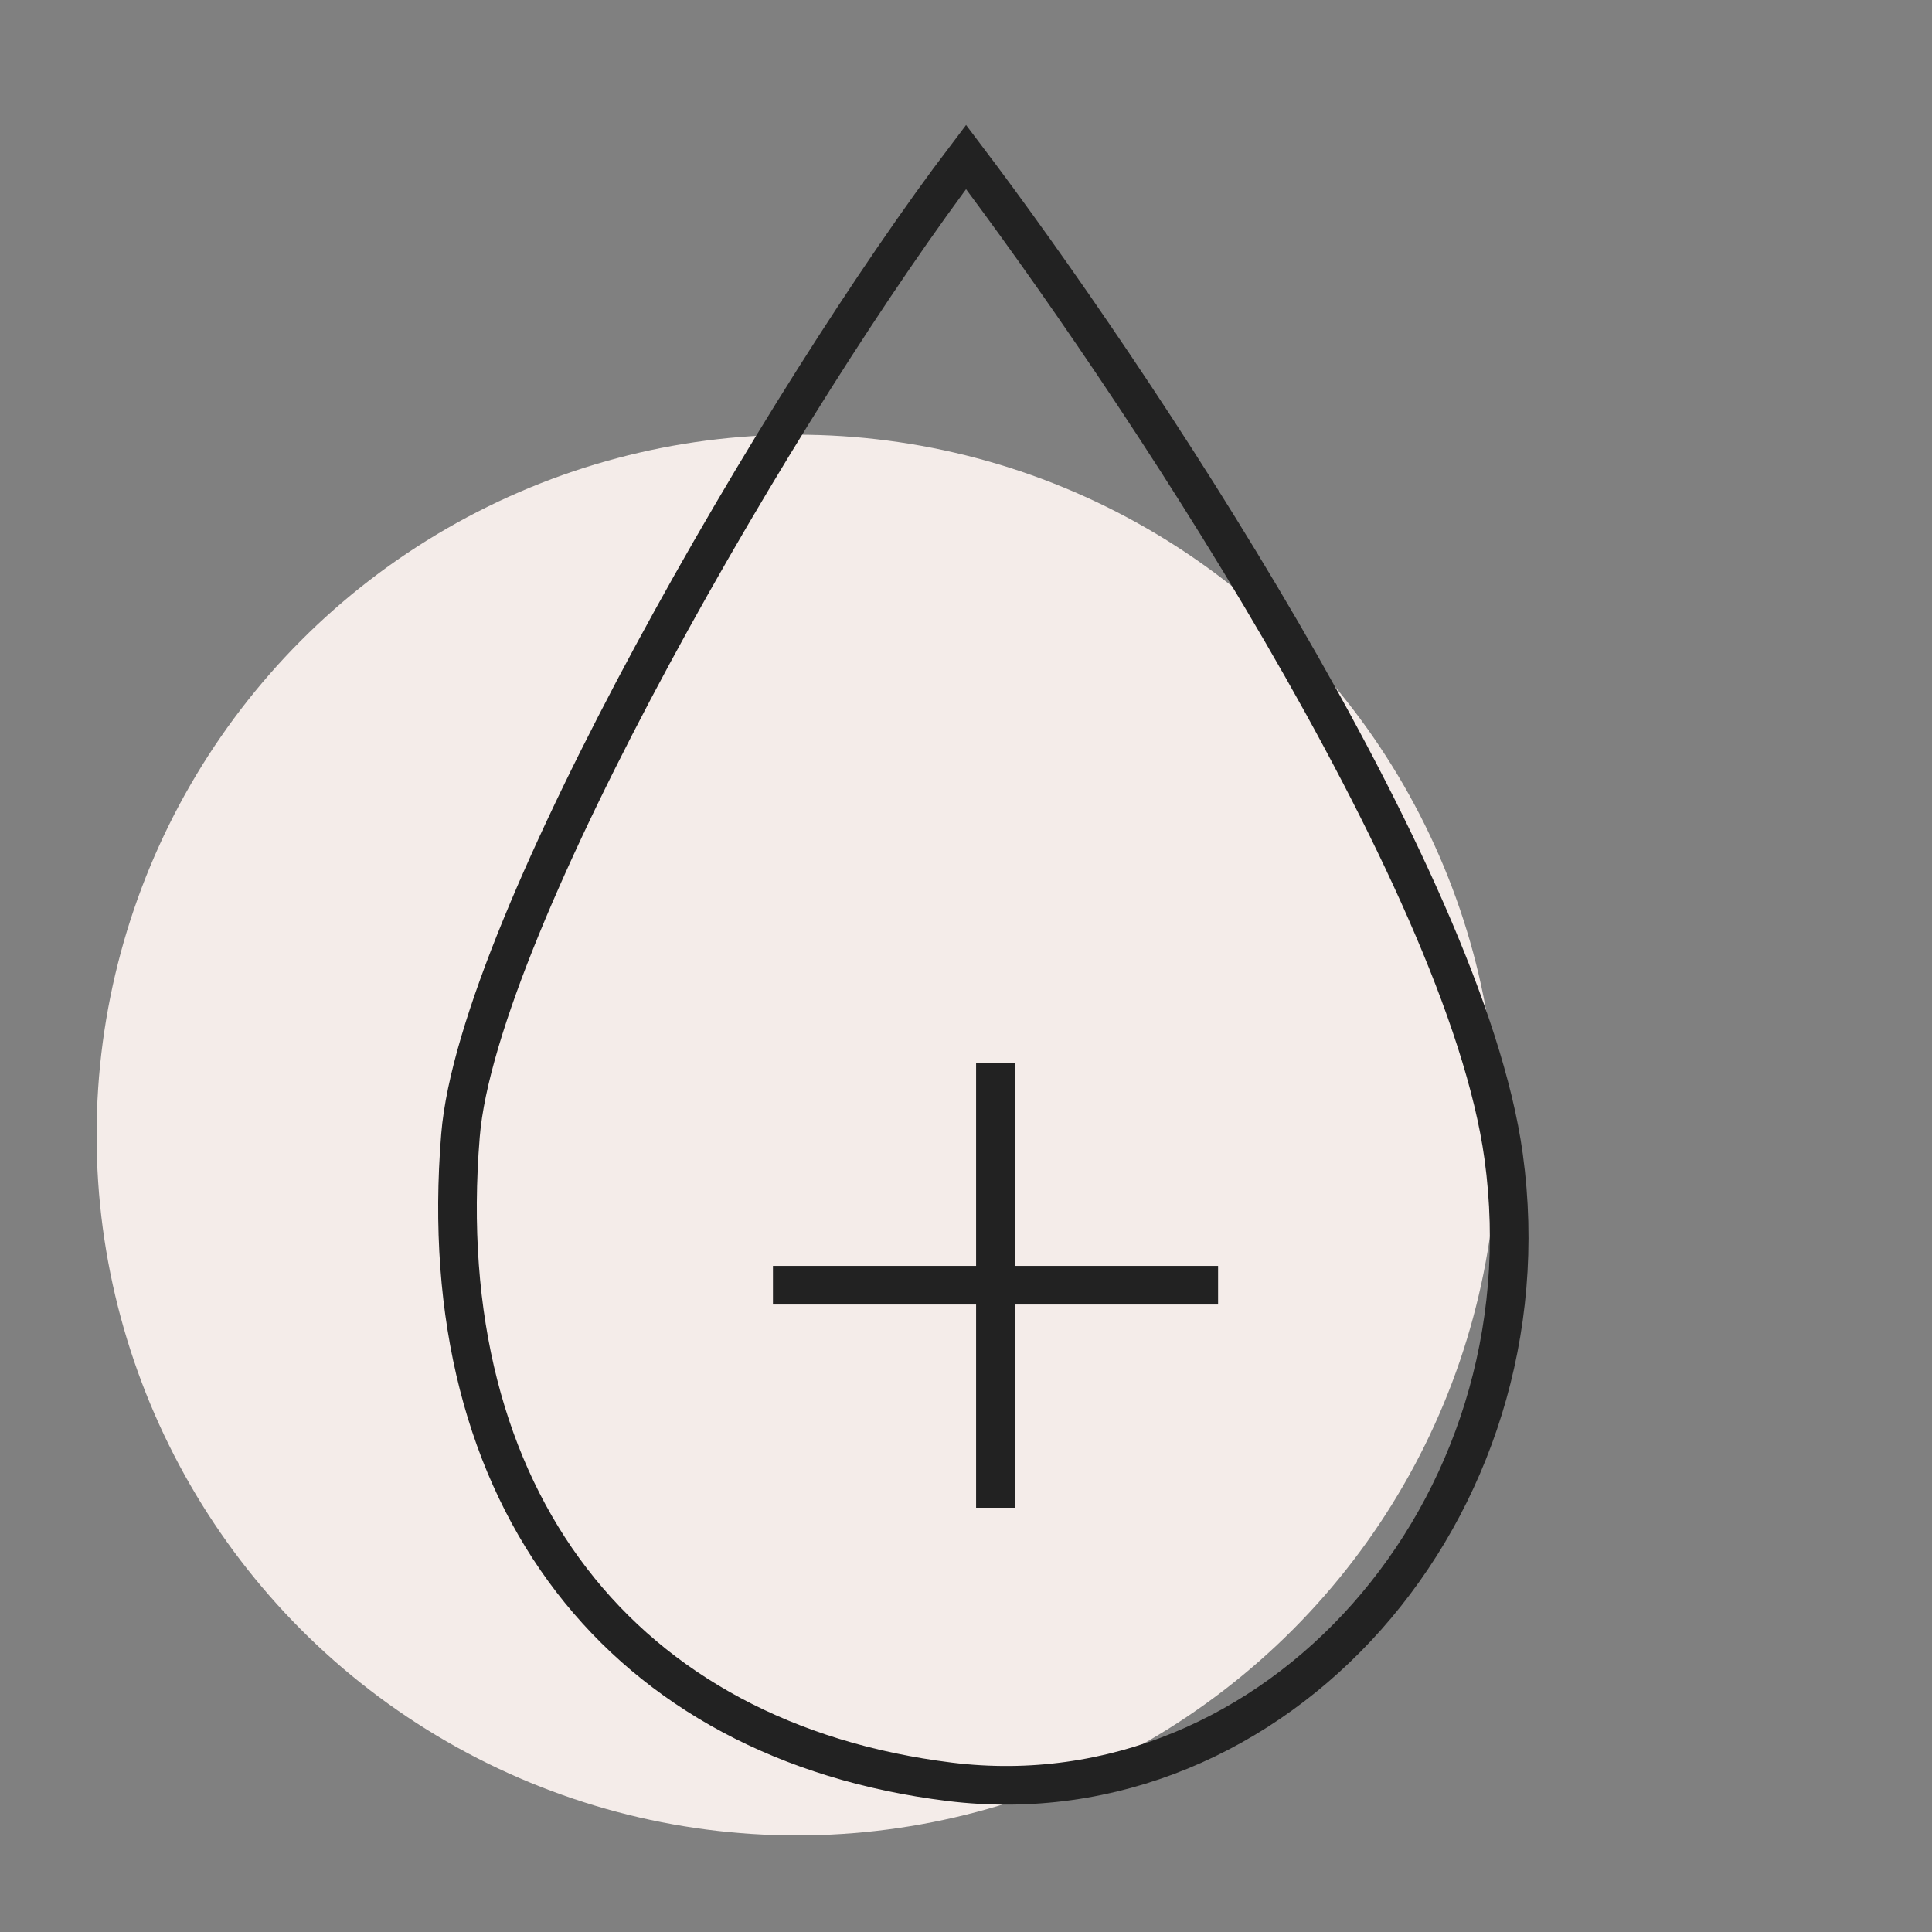 <svg width="40" height="40" viewBox="0 0 40 40" fill="none" xmlns="http://www.w3.org/2000/svg">
<rect x="0" y="0" width="40" height="40" fill="#808080" stroke="none"/>
<circle cx="16.5" cy="23.5" r="14.5" fill="#F4ECE9"/>
<path d="M9.534 23.507C9.893 19.108 16.26 8.175 20.001 3.25C23.376 7.71 30.327 18.094 31.131 23.942C32.137 31.253 26.401 37.726 19.658 36.89C12.916 36.053 8.917 31.065 9.534 23.507Z" stroke="#222222" stroke-width="0.8"/>
<path d="M20.609 22V31.216" stroke="#222222" stroke-width="0.8"/>
<path d="M25.219 26.609L16.003 26.609" stroke="#222222" stroke-width="0.8"/>
</svg>
